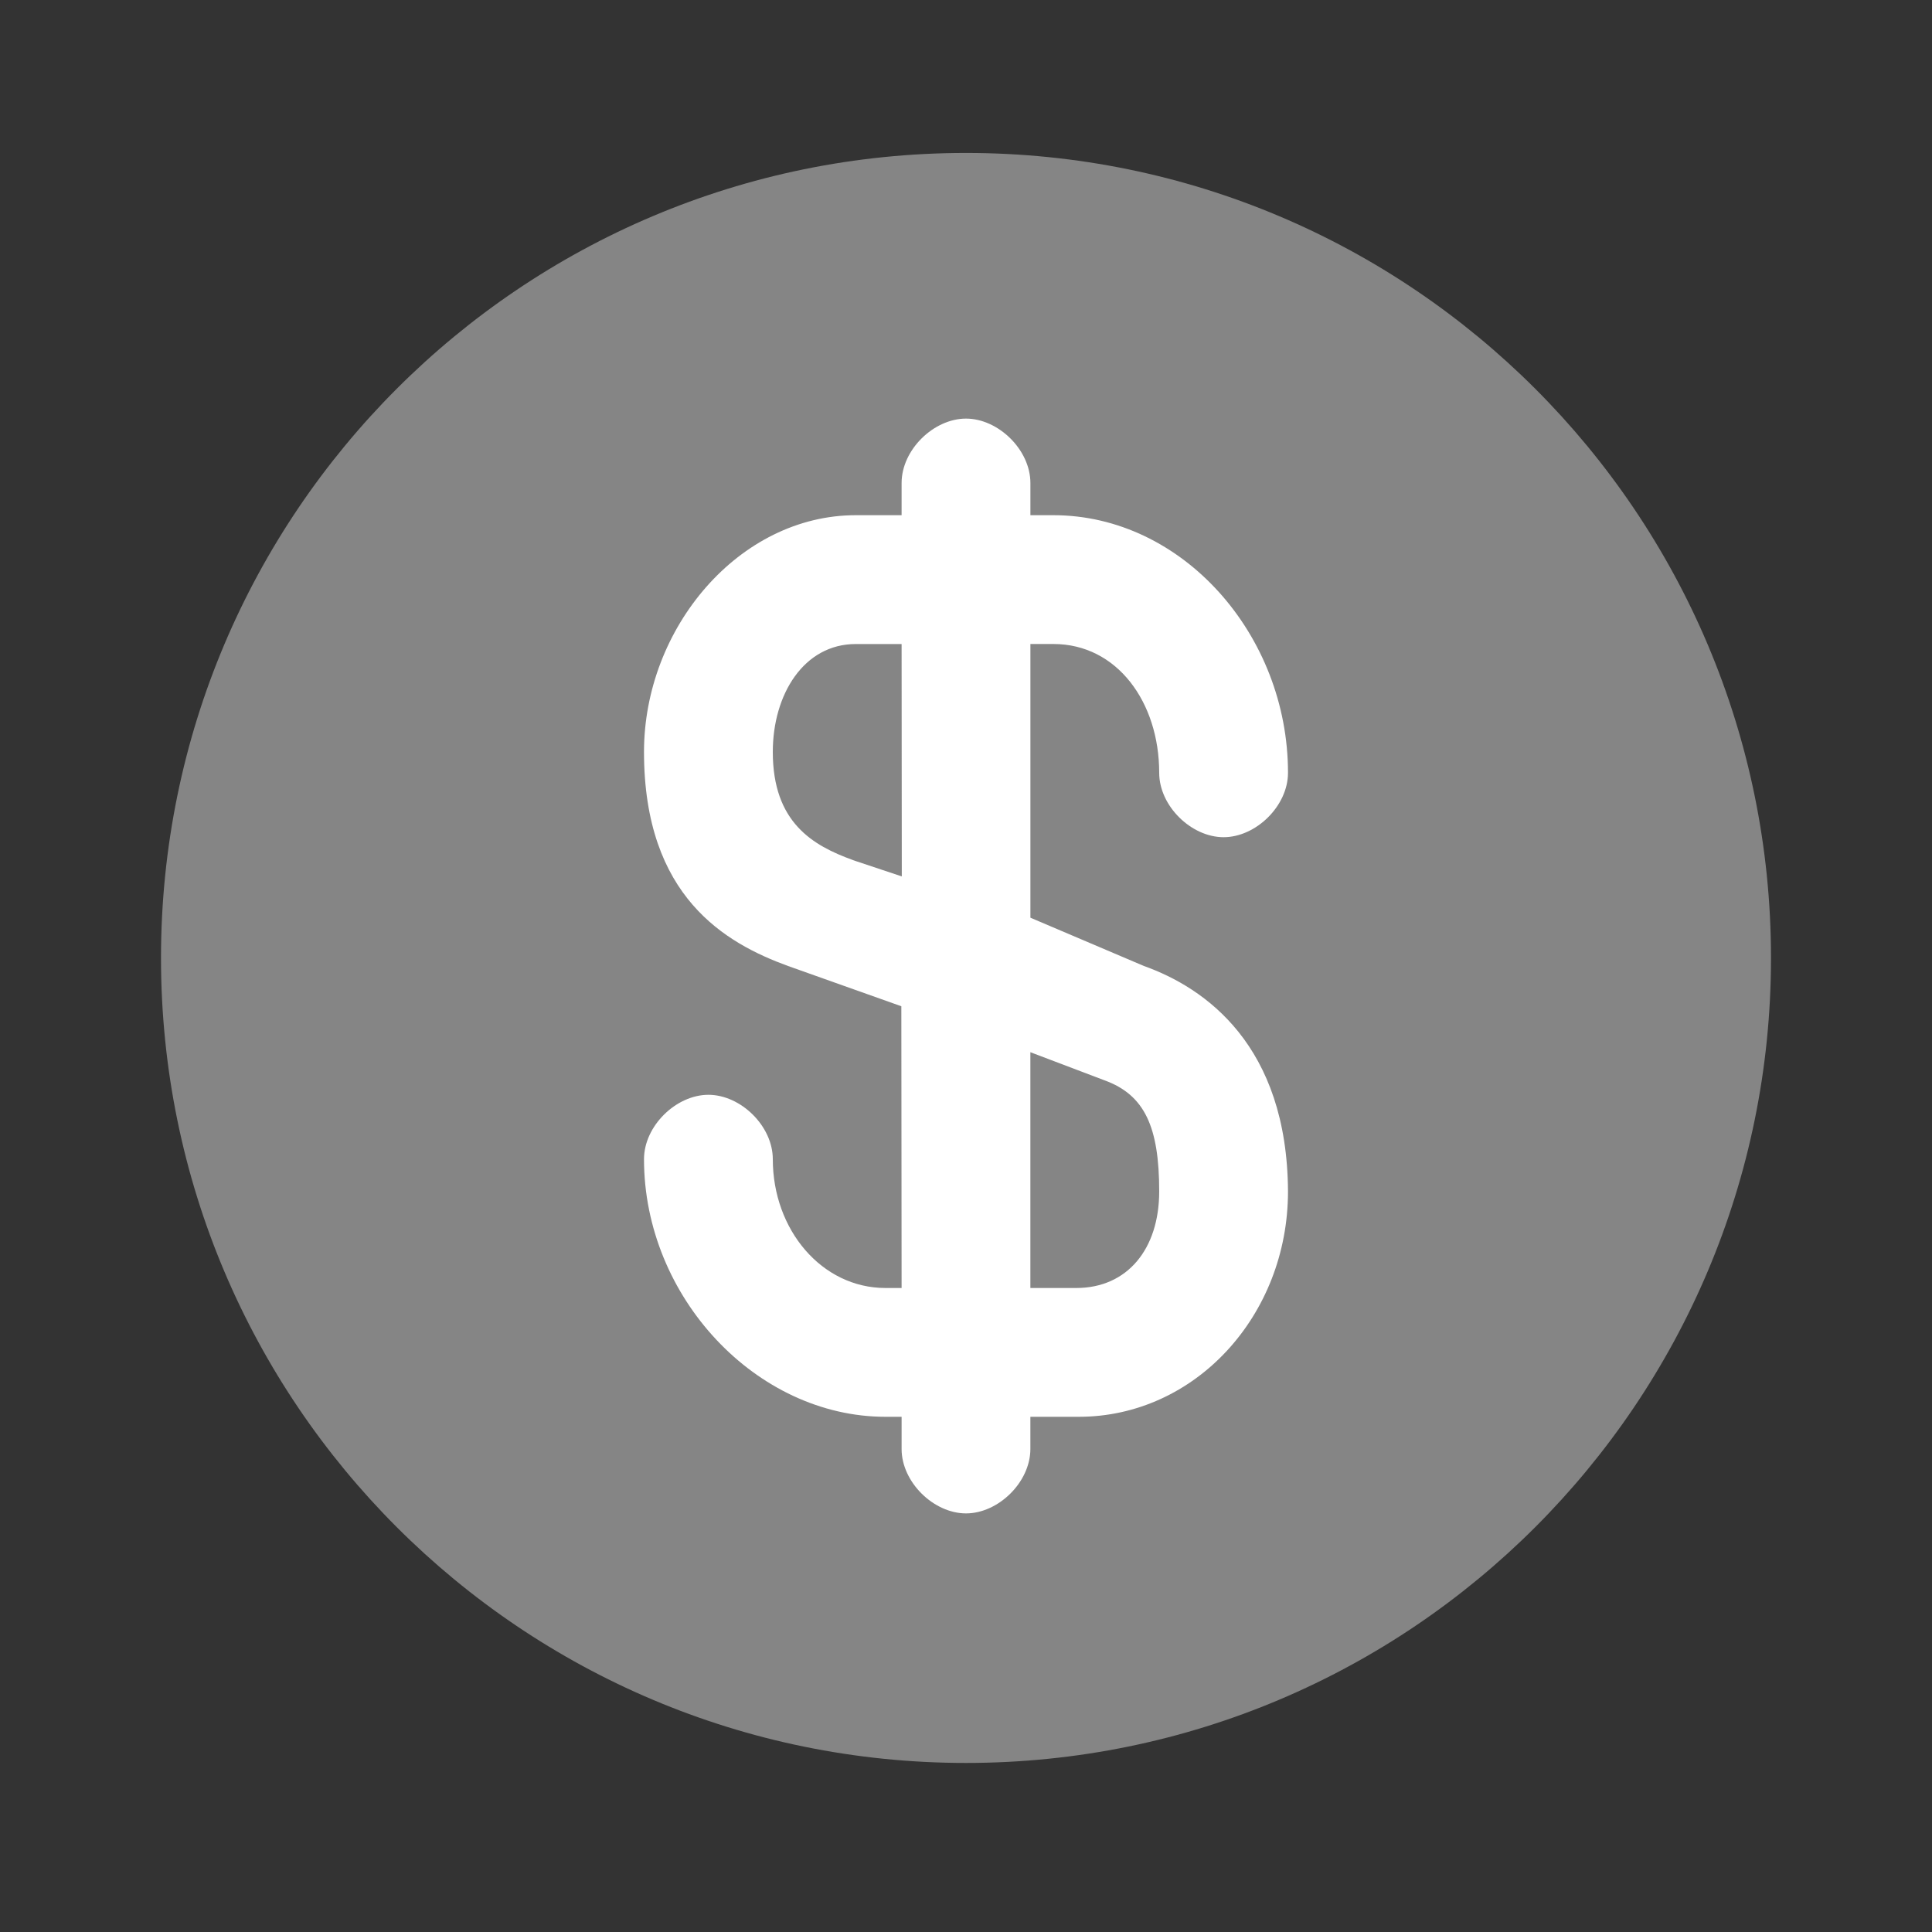 <svg xmlns="http://www.w3.org/2000/svg" width="60" height="60" fill="none"><rect width="100%" height="100%" fill="#333333" stroke="none"/><path fill="#fff" d="M30 54.75c13.807 0 25-11.193 25-25s-11.193-25-25-25-25 11.193-25 25 11.193 25 25 25Z" opacity=".4"/><path fill="#fff" d="M35.526 30 32 28.5V20h.714C34.694 20 36 21.809 36 24c0 1.033.998 2 2 2s2-.967 2-2c0-4.282-3.276-8-7.286-8H32v-1c0-1.033-.998-2-2-2s-2 .967-2 2v1h-1.423C22.958 16 20 19.498 20 23.351c0 4.508 2.543 5.944 4.474 6.649l3.518 1.25L28 40h-.5c-1.98 0-3.5-1.809-3.5-4 0-1.033-.998-2-2-2s-2 .967-2 2c0 4.282 3.49 8 7.5 8h.5v1c0 1.033.998 2 2 2s1.999-.967 1.999-2v-1H33.5c3.619 0 6.5-3.147 6.5-7-.025-4.533-2.567-6.32-4.474-7Zm-9.038-3.29C25.241 26.259 24 25.543 24 23.352c0-1.788.963-3.351 2.577-3.351H28l.006 7.217-1.518-.506ZM33.423 40h-1.424v-7.323l2.304.874C35.55 34.004 36 35 36 37c0 1.788-.988 3-2.577 3Z"/></svg>